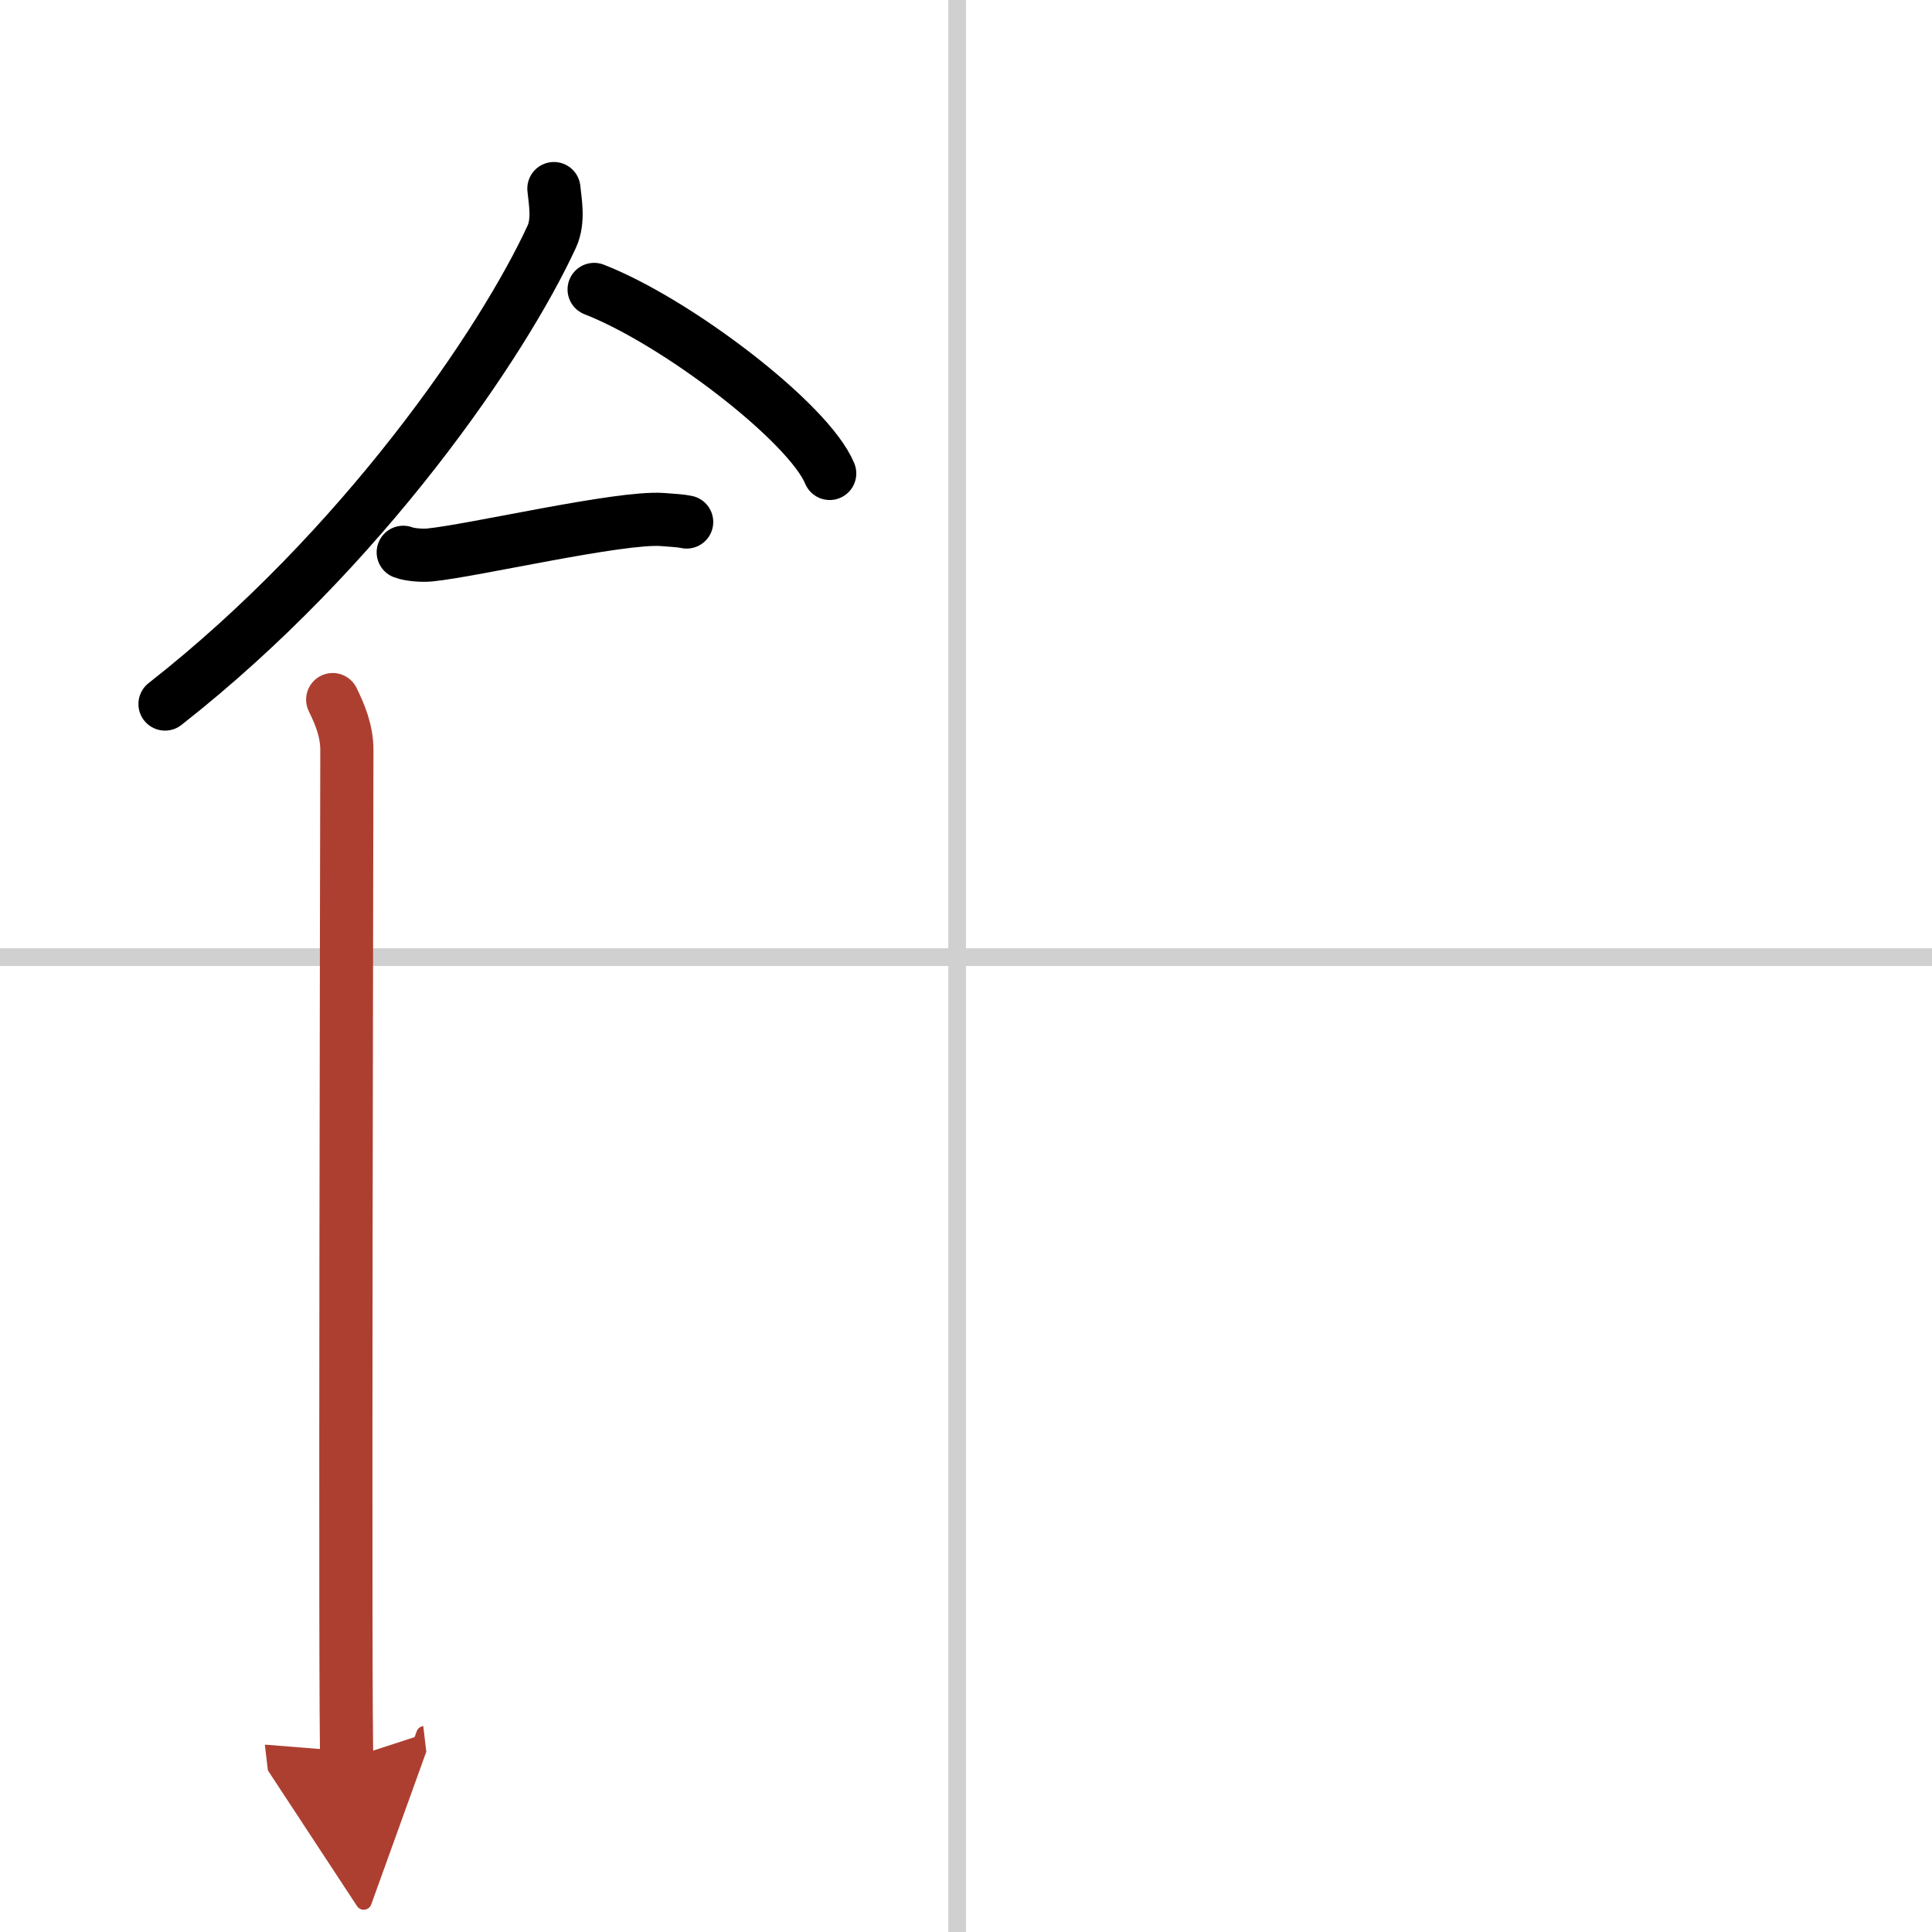 <svg width="400" height="400" viewBox="0 0 109 109" xmlns="http://www.w3.org/2000/svg"><defs><marker id="a" markerWidth="4" orient="auto" refX="1" refY="5" viewBox="0 0 10 10"><polyline points="0 0 10 5 0 10 1 5" fill="#ad3f31" stroke="#ad3f31"/></marker></defs><g fill="none" stroke="#000" stroke-linecap="round" stroke-linejoin="round" stroke-width="3"><rect width="100%" height="100%" fill="#fff" stroke="#fff"/><line x1="54" x2="54" y2="109" stroke="#d0d0d0" stroke-width="1"/><line x2="109" y1="54" y2="54" stroke="#d0d0d0" stroke-width="1"/><path d="m31.25 10.64c0.06 0.67 0.3 1.8-0.12 2.71-2.74 5.95-10.63 17.6-21.82 26.37"/><path d="m33.52 16.33c4.69 1.83 12.12 7.53 13.29 10.38"/><path d="m22.75 31.16c0.39 0.15 1.11 0.19 1.5 0.15 2.5-0.25 10.7-2.17 13.12-2 0.65 0.05 1.05 0.07 1.37 0.14"/><path d="m18.77 39.47c0.4 0.82 0.8 1.75 0.8 2.85 0 1.09-0.13 55.83 0 56.93" marker-end="url(#a)" stroke="#ad3f31"/></g></svg>
